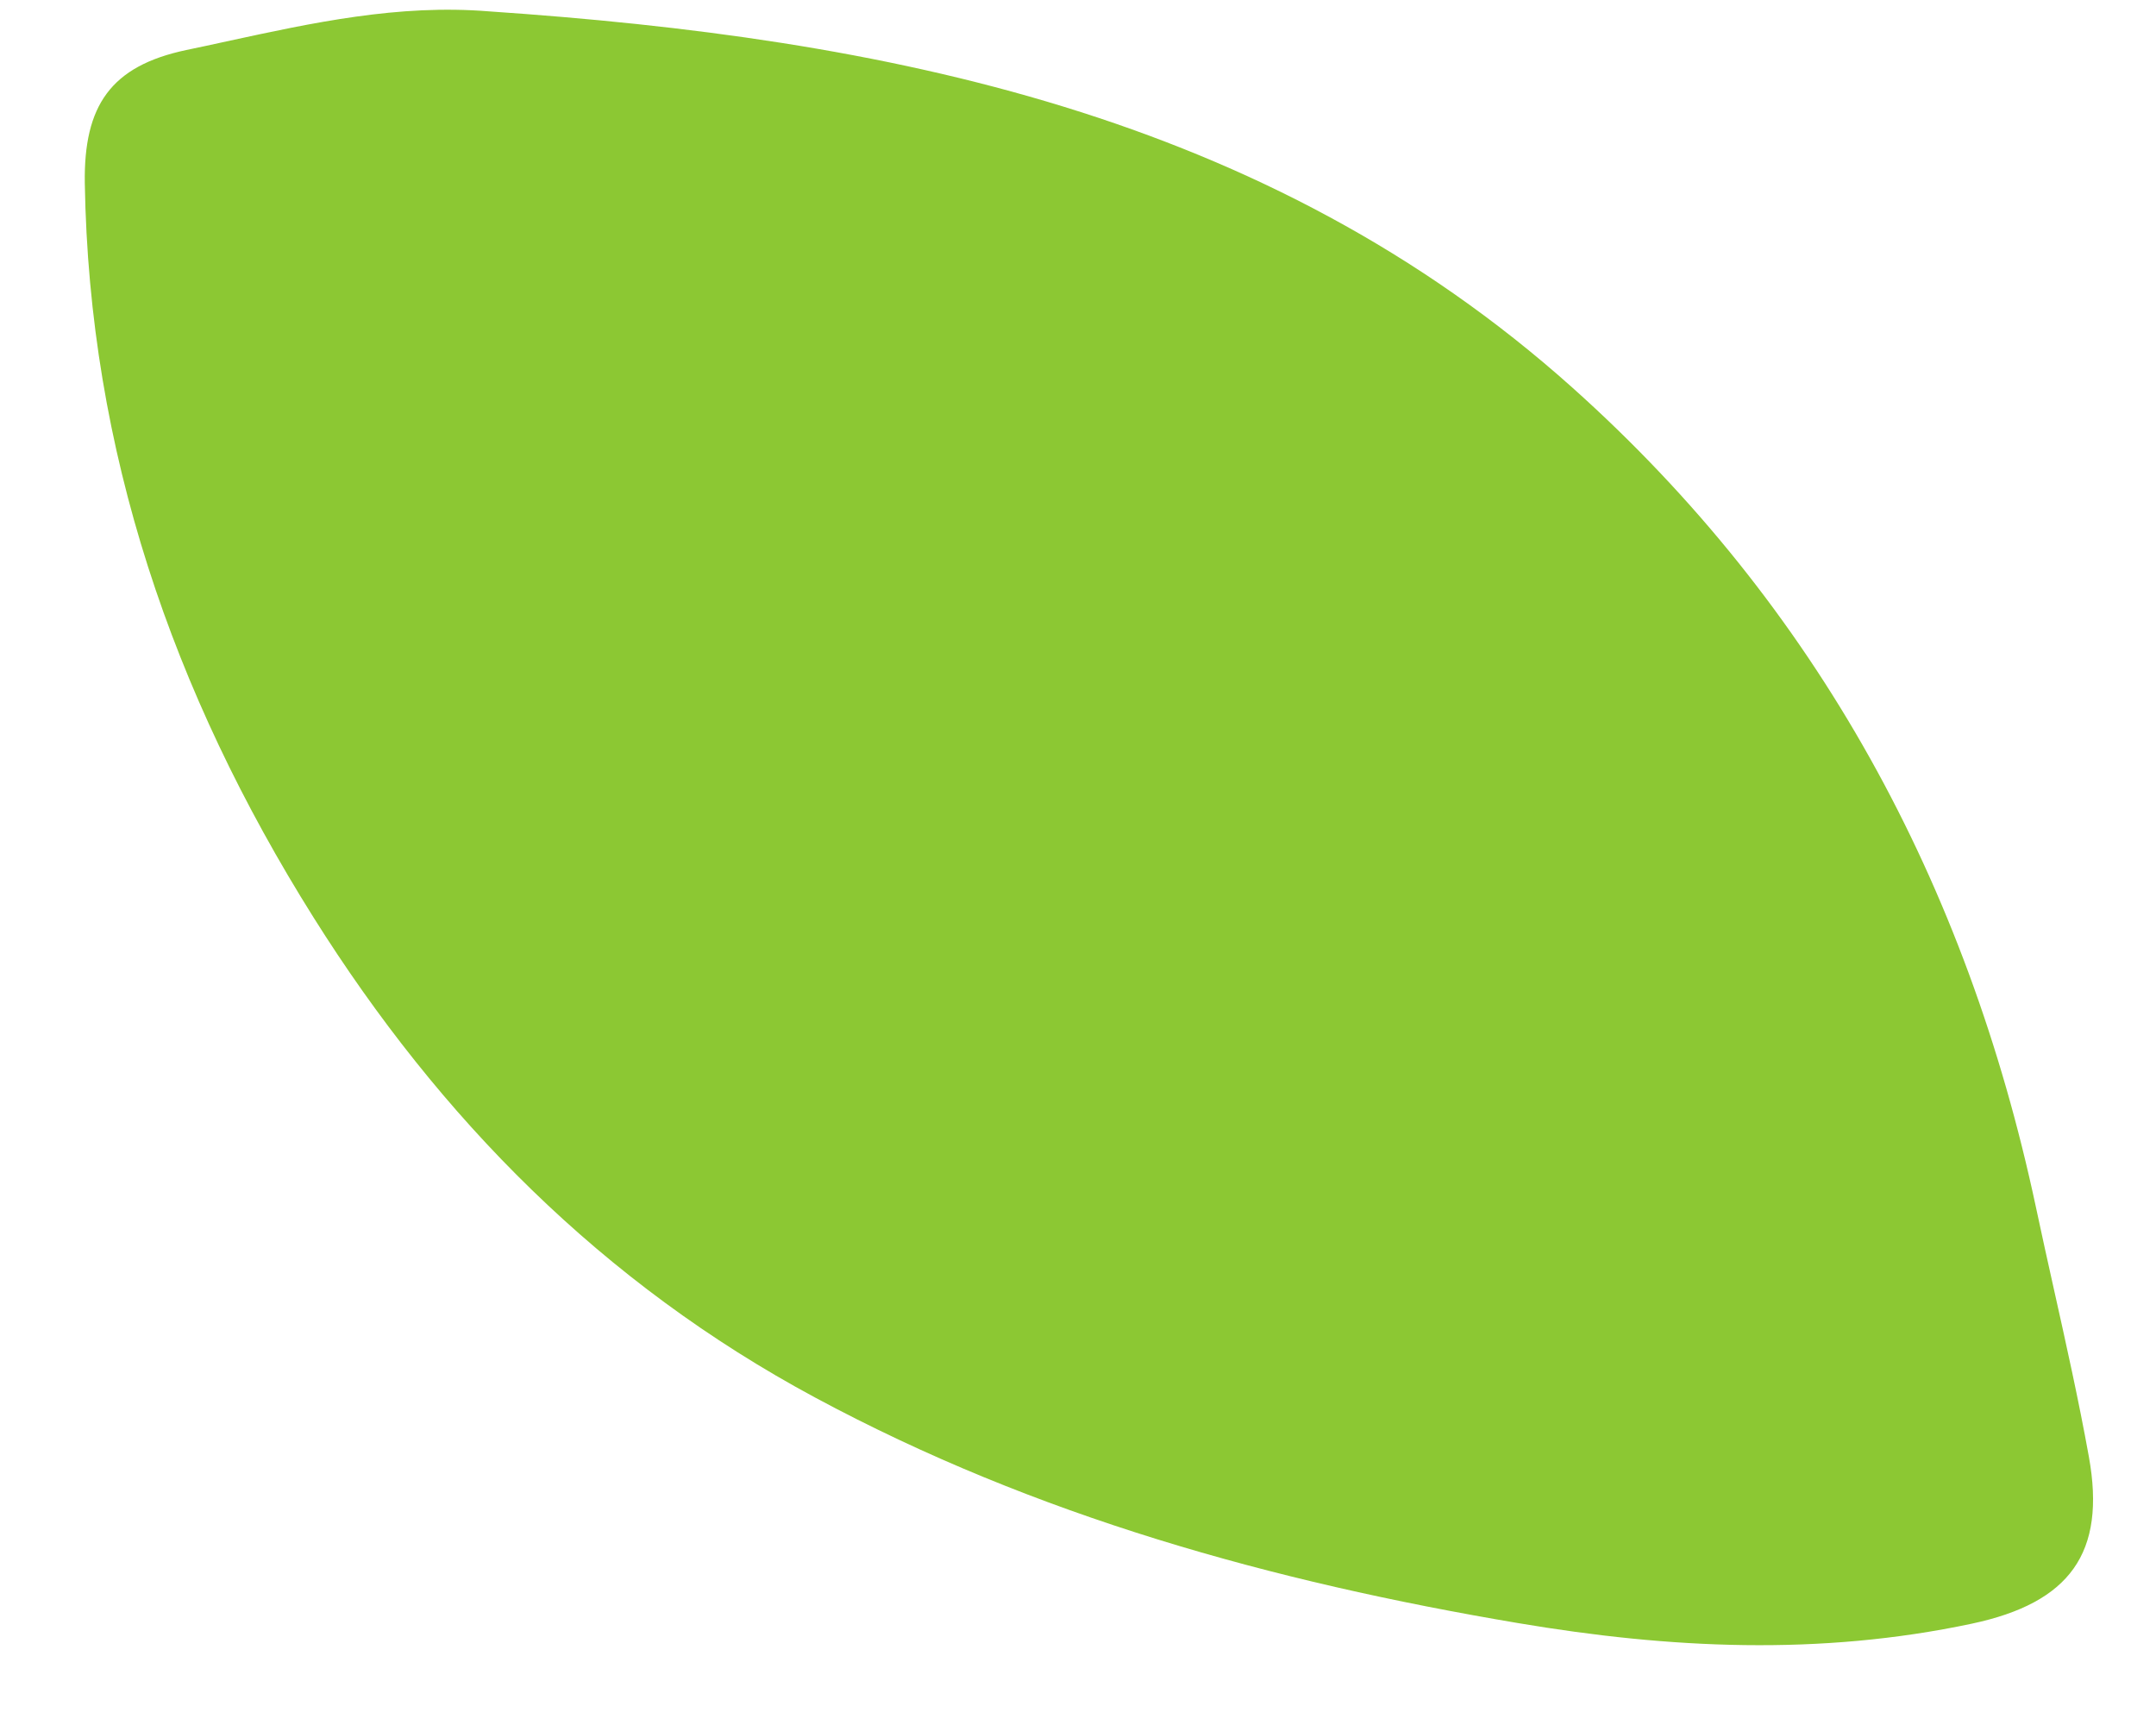 <?xml version="1.0" encoding="UTF-8"?>
<svg width="15px" height="12px" viewBox="0 0 15 12" version="1.1" xmlns="http://www.w3.org/2000/svg" xmlns:xlink="http://www.w3.org/1999/xlink">
    <!-- Generator: Sketch 57.1 (83088) - https://sketch.com -->
    <title>Path</title>
    <desc>Created with Sketch.</desc>
    <g id="Page-1" stroke="none" stroke-width="1" fill="none" fill-rule="evenodd">
        <g id="Team" transform="translate(-1284, -10)" fill="#8CC833">
            <path d="M1294.939,12.696 C1292.807,10.789 1290.15,10.266 1287.401,10.079 C1286.773,10.028 1286.175,10.158 1285.576,10.288 C1285.483,10.308 1285.39,10.329 1285.296,10.348 C1284.771,10.459 1284.582,10.734 1284.59,11.274 C1284.62,13.137 1285.202,14.822 1286.18,16.38 C1287.06,17.781 1288.192,18.927 1289.671,19.722 C1291.207,20.548 1292.854,21.003 1294.561,21.291 C1295.616,21.469 1296.659,21.52 1297.719,21.295 C1298.401,21.15 1298.654,20.803 1298.533,20.134 C1298.462,19.74 1298.375,19.351 1298.288,18.961 C1298.246,18.772 1298.204,18.584 1298.164,18.395 C1297.685,16.15 1296.641,14.218 1294.939,12.696 Z" id="Path"></path>
        </g>
    </g>
</svg>